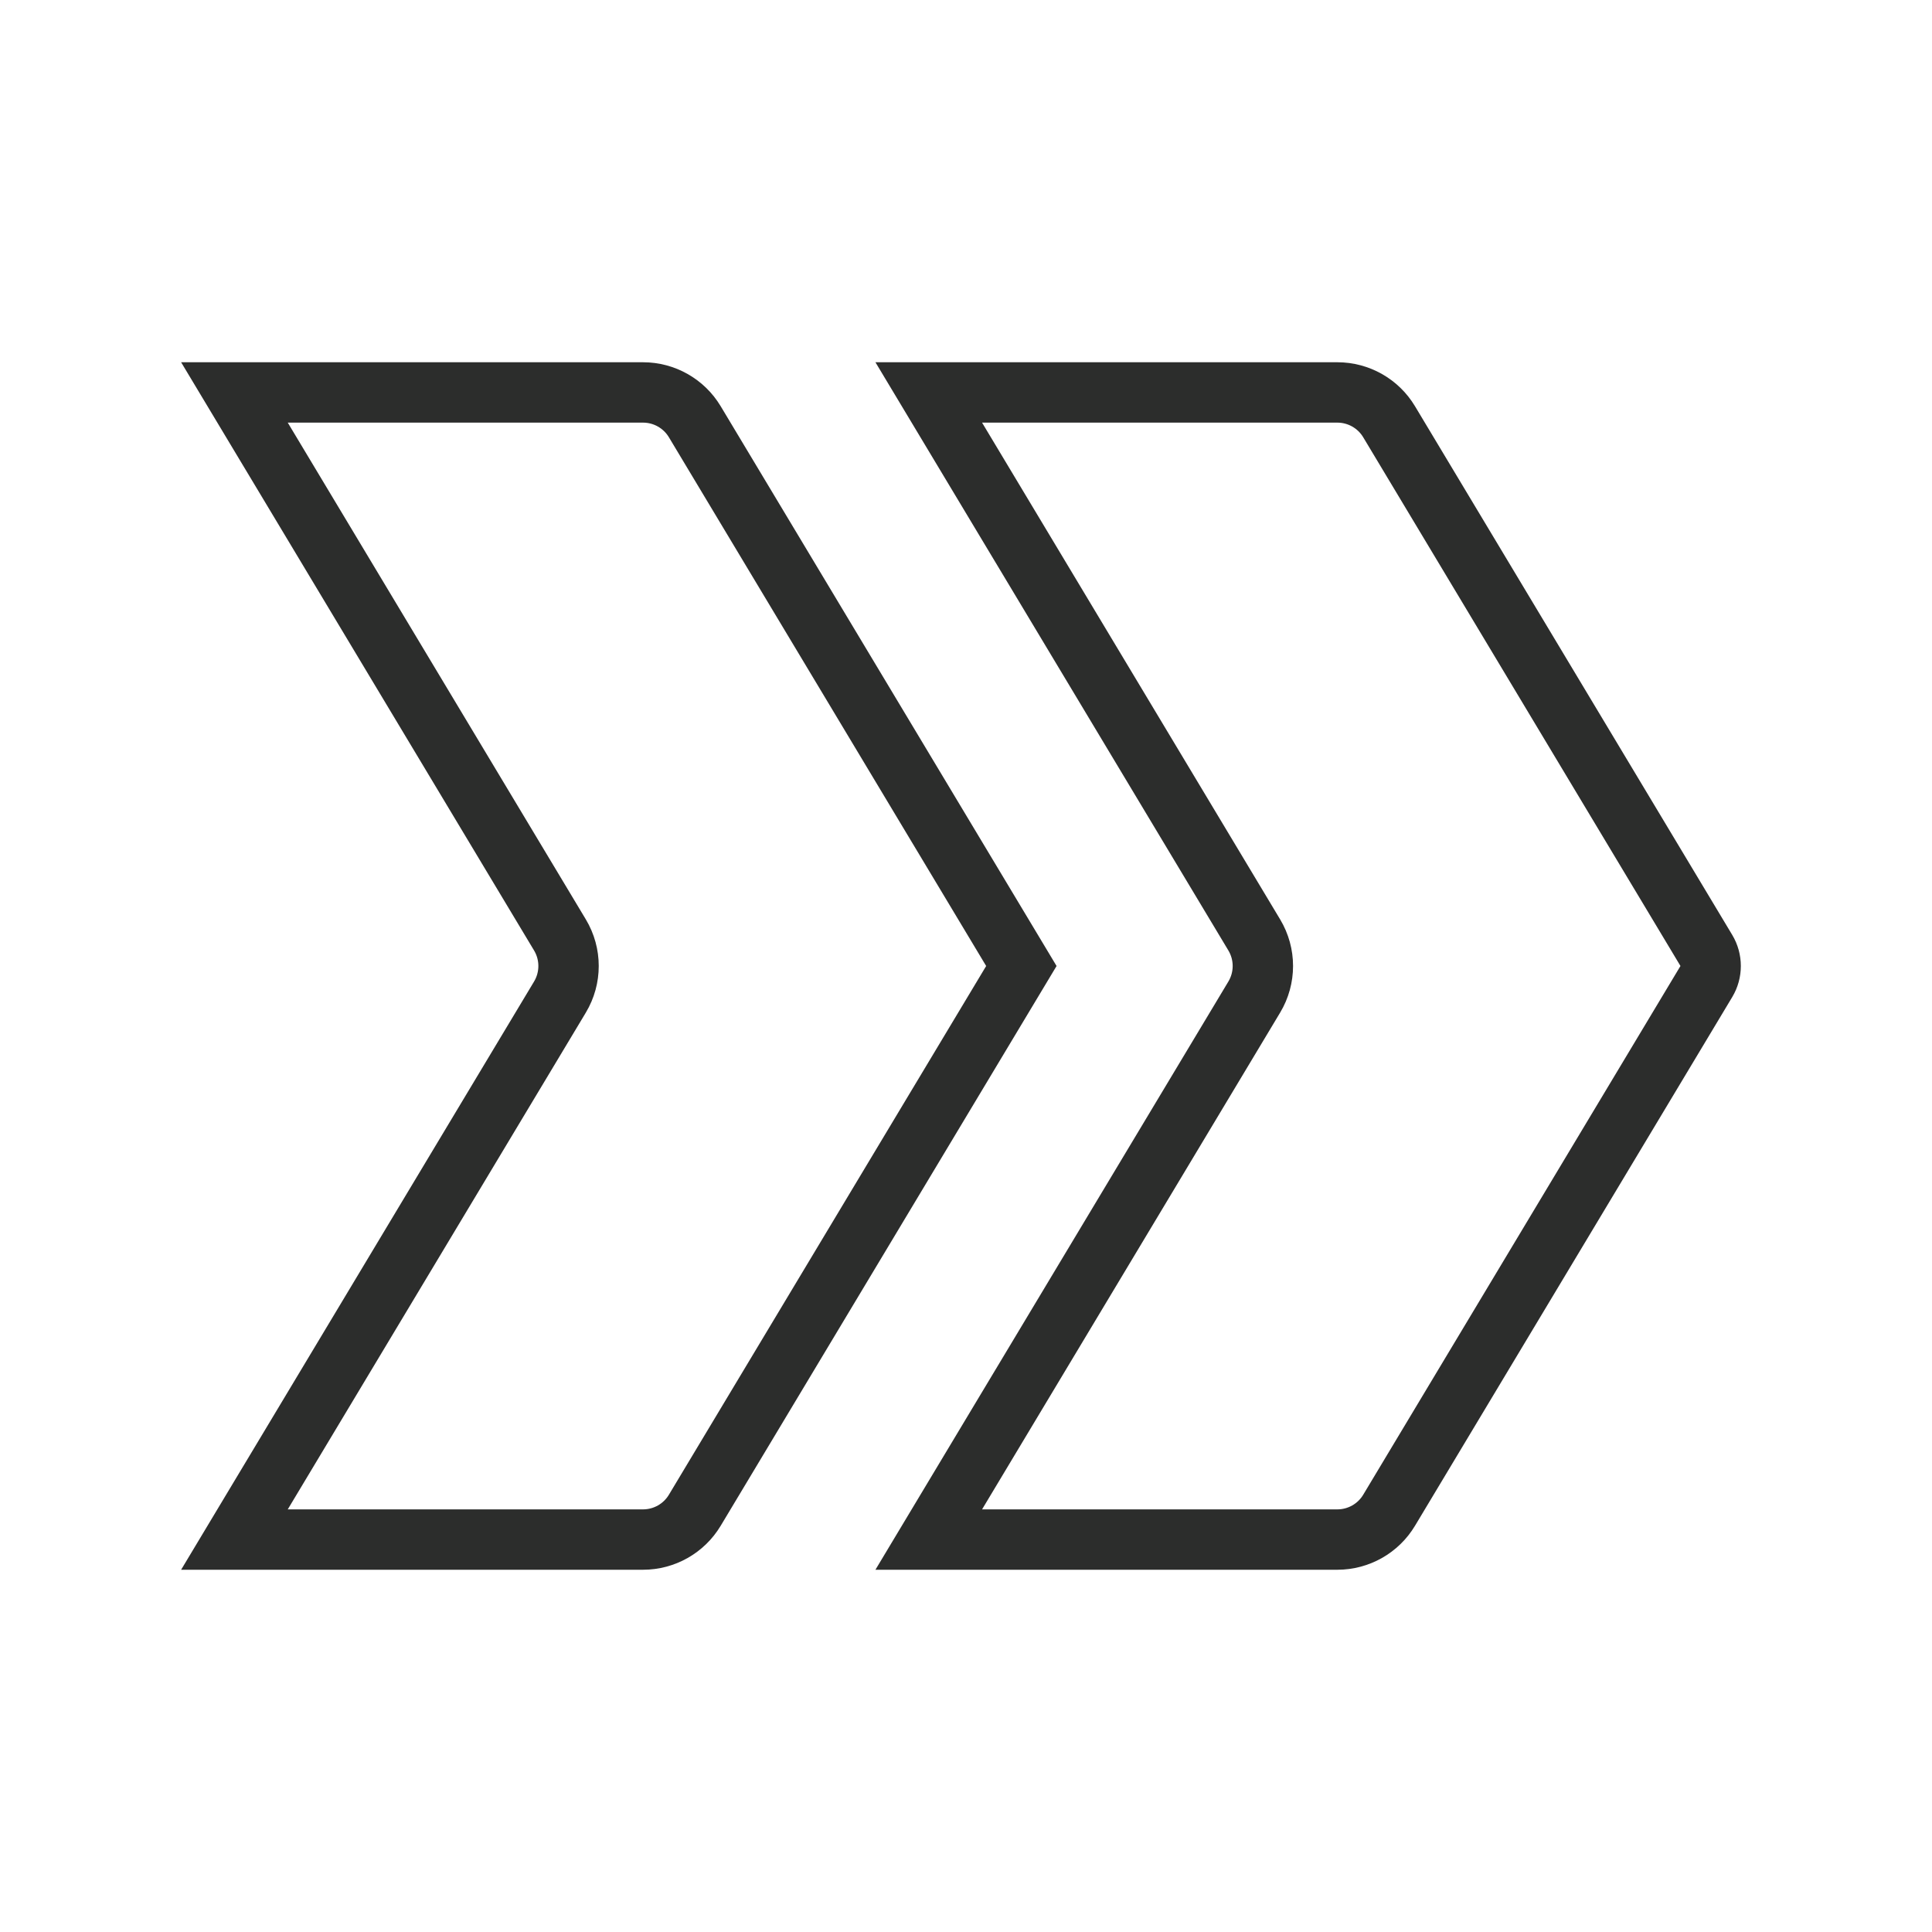 <?xml version="1.0" encoding="UTF-8"?> <svg xmlns="http://www.w3.org/2000/svg" width="64" height="64" viewBox="0 0 64 64" fill="none"><path d="M7.766 13L21.301 13C22.004 13 22.655 13.369 23.016 13.971L33.834 32L23.016 50.029C22.655 50.631 22.004 51 21.301 51H7.766L18.549 33.029C18.929 32.396 18.929 31.604 18.549 30.971L7.766 13Z" stroke="#2C2D2C" stroke-width="2"></path><path d="M30.766 13L44.301 13C45.004 13 45.655 13.369 46.016 13.971L56.525 31.485C56.715 31.802 56.715 32.198 56.525 32.514L46.016 50.029C45.655 50.631 45.004 51 44.301 51H30.766L41.549 33.029C41.929 32.396 41.929 31.604 41.549 30.971L30.766 13Z" stroke="#2C2D2C" stroke-width="2"></path></svg> 